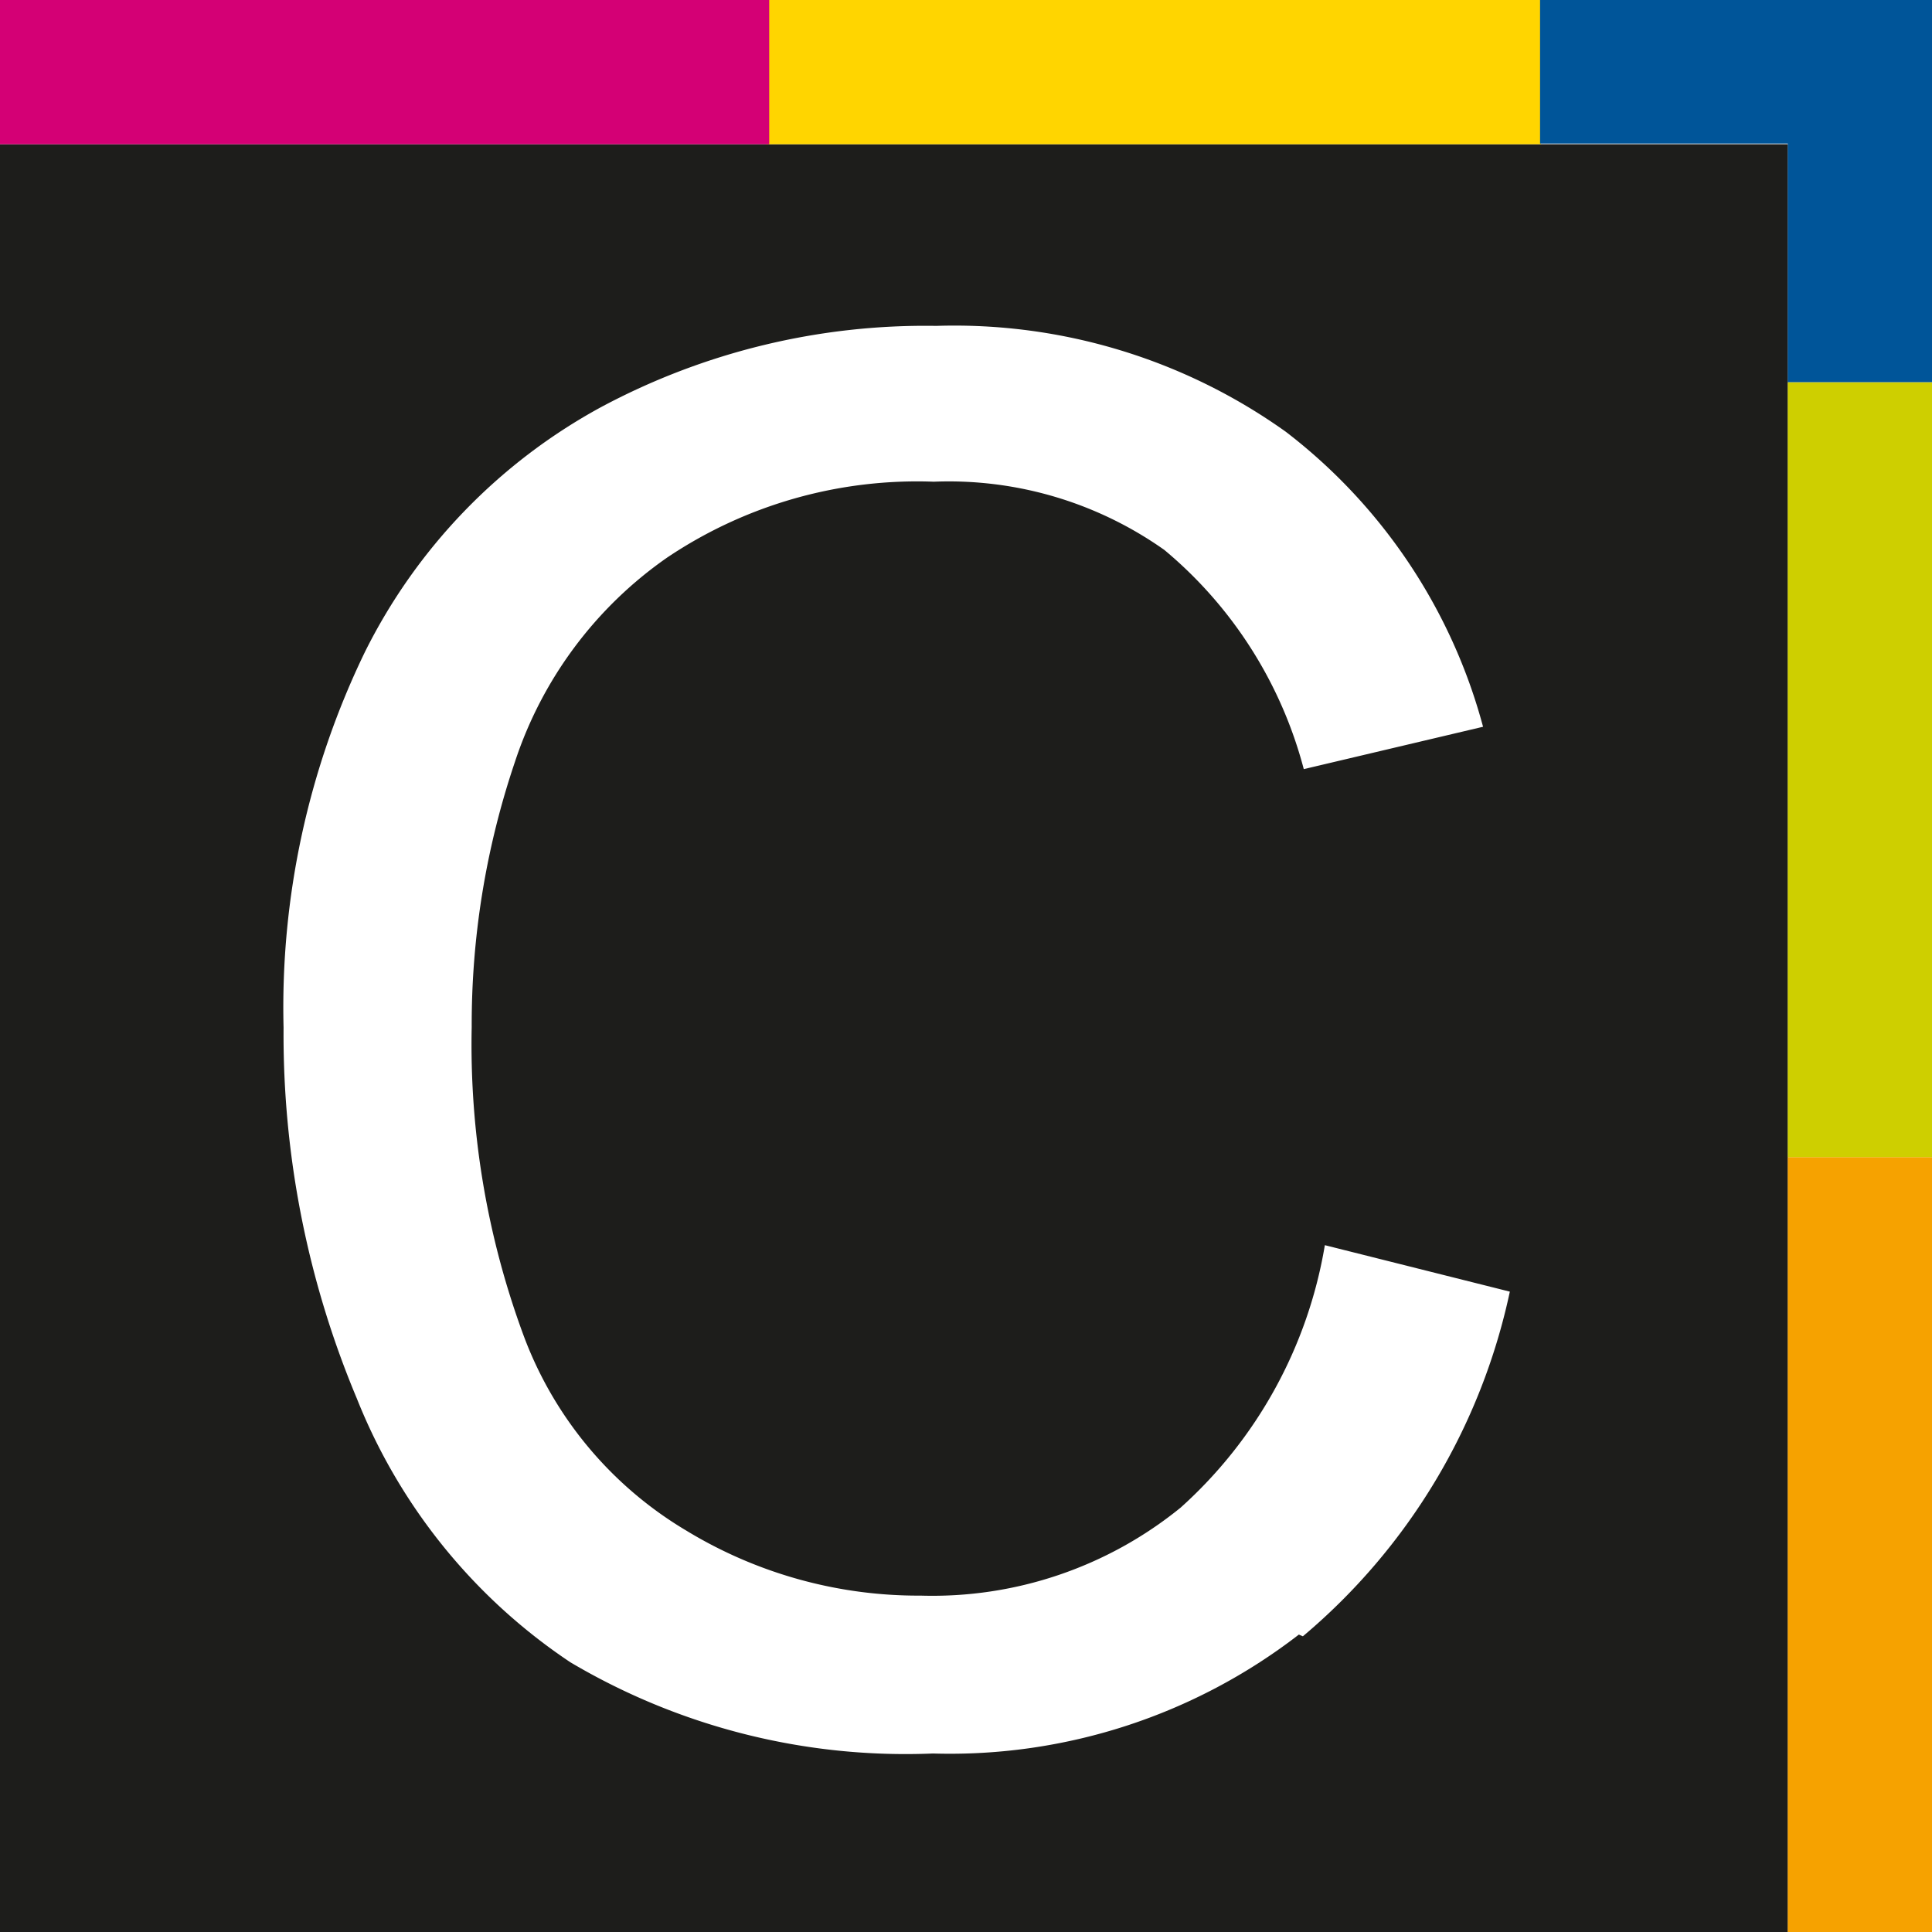 <svg id="Groupe_54" data-name="Groupe 54" xmlns="http://www.w3.org/2000/svg" width="47.114" height="47.114" viewBox="0 0 47.114 47.114">
  <path id="Tracé_92" data-name="Tracé 92" d="M0,45.367H43.6V1.77H0Zm31.674-7.253a13.91,13.91,0,0,1-8.922,2.9A16.036,16.036,0,0,1,13.91,38.79,13.91,13.91,0,0,1,8.7,32.352,22.931,22.931,0,0,1,6.915,23.31,19.871,19.871,0,0,1,8.9,14.15a13.791,13.791,0,0,1,5.743-5.961A16.751,16.751,0,0,1,22.832,6.2a13.91,13.91,0,0,1,8.525,2.583,13.453,13.453,0,0,1,4.809,7.193l-4.372,1.033a10.393,10.393,0,0,0-3.4-5.345A9.1,9.1,0,0,0,22.772,10a10.929,10.929,0,0,0-6.5,1.848,9.8,9.8,0,0,0-3.716,4.988,19.97,19.97,0,0,0-1.053,6.458,20.447,20.447,0,0,0,1.252,7.491,9.3,9.3,0,0,0,3.974,4.789,10.889,10.889,0,0,0,5.723,1.59,9.6,9.6,0,0,0,6.339-2.146,11.048,11.048,0,0,0,3.517-6.4l4.511,1.133a15.082,15.082,0,0,1-5.047,8.405" transform="translate(0 1.747)" fill="#1d1d1b"/>
  <rect id="Rectangle_56" data-name="Rectangle 56" width="18.897" height="3.517" transform="translate(18.679)" fill="#ffd500"/>
  <rect id="Rectangle_57" data-name="Rectangle 57" width="18.758" height="3.517" fill="#d40075"/>
  <rect id="Rectangle_58" data-name="Rectangle 58" width="3.517" height="18.897" transform="translate(43.597 28.217)" fill="#f6a200"/>
  <rect id="Rectangle_59" data-name="Rectangle 59" width="3.517" height="18.897" transform="translate(43.597 9.32)" fill="#cecf00"/>
  <path id="Tracé_93" data-name="Tracé 93" d="M28.458,0H18.9V3.5h6.041V9.32h3.517Z" transform="translate(18.656)" fill="#059"/>
</svg>
